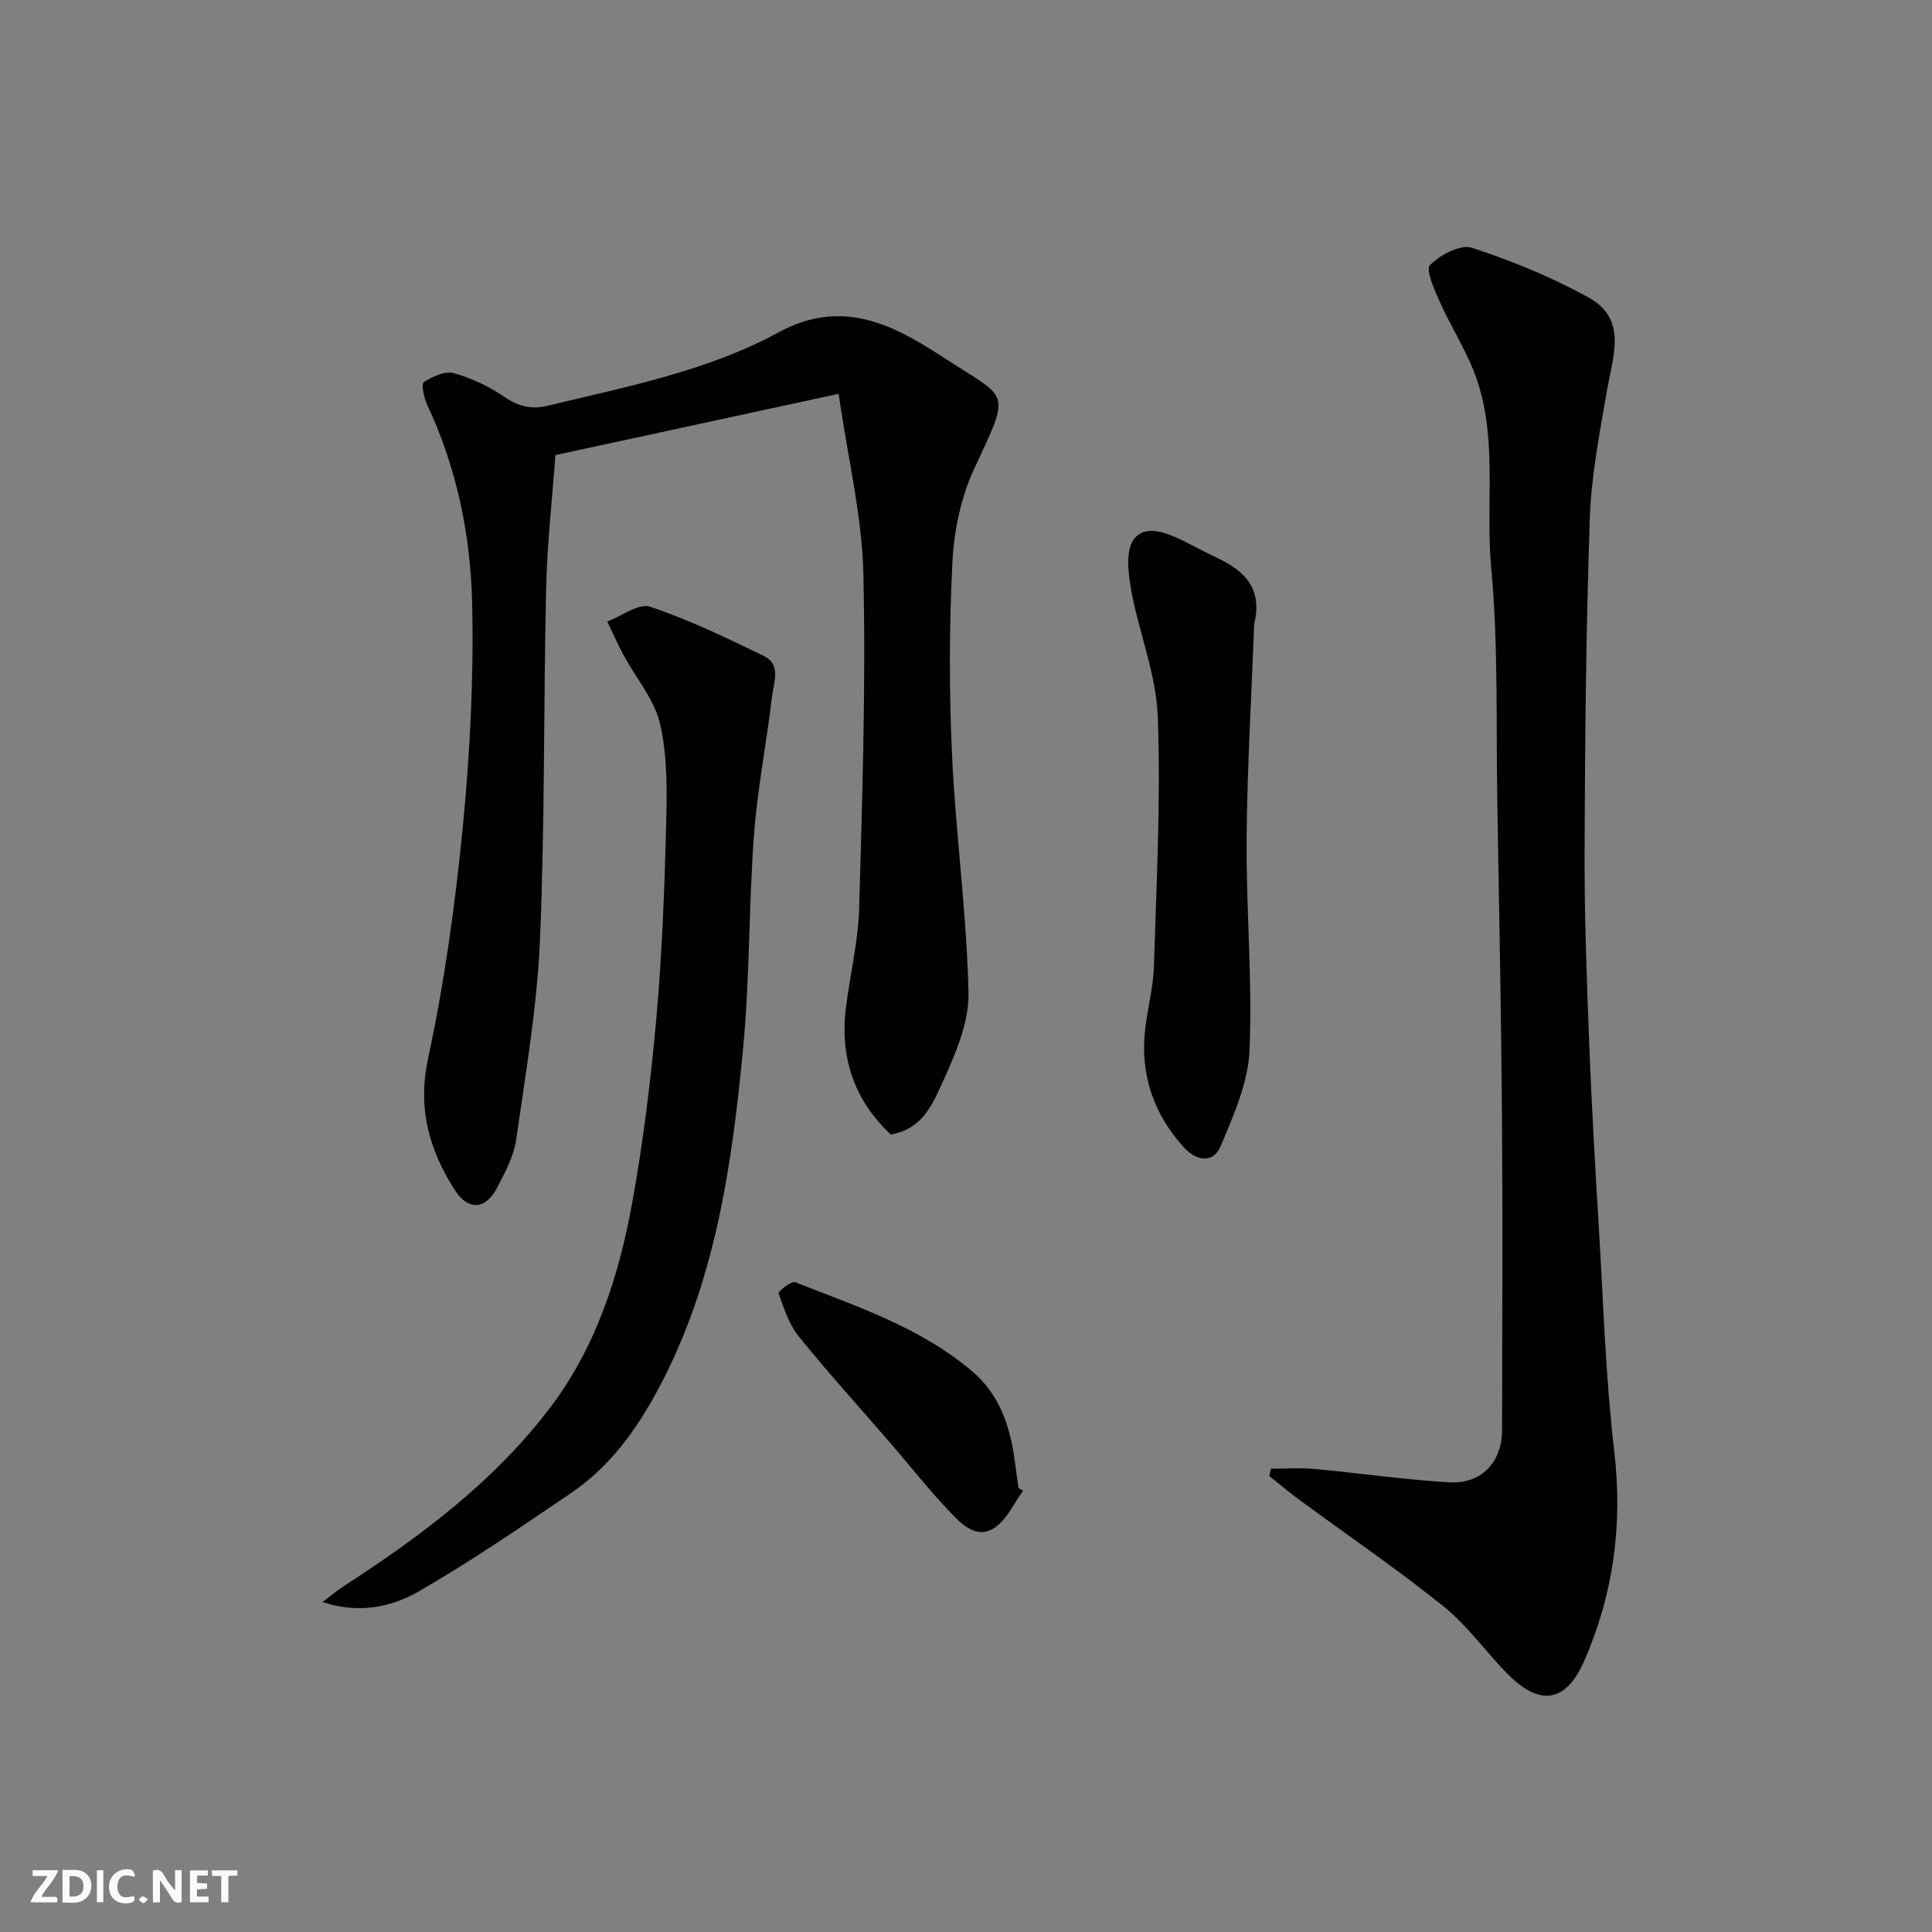 <svg enable-background="new 0 0 400 400" viewBox="0 0 400 400" xmlns="http://www.w3.org/2000/svg"><rect x="0" y="0" width="400" height="400" fill="#808080" stroke="none"/><g fill="#fafafb"><path d="m37.59 393.81c-.92.31-1.52.05-2-.78-.7-1.2-1.52-2.34-2.47-3.78v4.59c-.55.03-.95.05-1.41.07-.03-.37-.06-.64-.06-.91 0-1.91 0-3.81 0-5.7 1.13-.41 1.77-.03 2.29.91.62 1.11 1.38 2.14 2.31 3.19v-4.2h1.35v6.61z"/><path d="m12.94 393.88v-6.75c1.9.19 3.93-.54 5.37 1.29.8 1.01.78 2.88.03 3.97-1.37 1.97-3.4 1.51-5.4 1.49m1.45-1.22c2.04.12 2.92-.58 2.89-2.21-.03-1.51-.98-2.19-2.89-2z"/><path d="m11.81 393.87h-5.49c.68-2.18 2.47-3.48 3.51-5.45h-3.08v-1.21h5.29c-.71 2.13-2.44 3.48-3.47 5.51.86 0 1.63.04 2.39-.01.79-.05 1.14.21.85 1.16"/><path d="m39.33 393.86v-6.61h3.7v1.07h-2.22v1.52c.68.04 1.34.09 2.07.13v1.07c-.72.05-1.38.09-2.1.14v1.48h2.4v1.19h-3.85z"/><path d="m27.71 388.56c-1.15-.3-2.46-.61-3.1.64-.37.73-.41 1.93-.06 2.67.63 1.35 1.99.93 3.17.68.35.94-.01 1.32-.93 1.46-1.62.25-3.05-.27-3.76-1.48-.73-1.24-.6-3.03.31-4.17.88-1.11 2.71-1.7 4-1.16.32.13.44.74.65 1.12-.1.08-.19.16-.28.24"/><path d="m49.15 387.24v1.07c-.59.02-1.17.05-1.87.08v5.44h-1.48v-5.44h-1.85c-.05-.4-.08-.73-.13-1.15z"/><path d="m20.06 387.21h1.33v6.62h-1.33z"/><path d="m30.68 393.25c-.49.38-.8.79-1.05.76-.32-.05-.6-.45-.9-.7.26-.24.51-.64.8-.67.29-.04.62.3 1.15.61"/></g><path d="m184.42 234.88c-7.38-6.91-10.53-15.65-9.31-25.95.82-6.98 2.58-13.91 2.77-20.89.65-23.08 1.4-46.19.87-69.27-.27-11.92-3.18-23.78-5.12-37.23-20.33 4.4-39.23 8.48-58.64 12.68-.67 9.21-1.71 18.36-1.92 27.52-.55 24.25-.24 48.53-1.27 72.76-.59 13.86-2.96 27.66-4.93 41.43-.49 3.43-2.28 6.77-3.92 9.92-2.43 4.69-6.06 4.86-8.85.44-5.26-8.31-7.69-16.78-5.47-27.14 3.39-15.78 5.62-31.89 7.19-47.97 1.49-15.28 2.27-30.72 1.94-46.06-.3-14.2-3.16-28.19-9.3-41.27-.68-1.46-1.29-4.36-.72-4.73 1.78-1.17 4.41-2.37 6.24-1.86 3.7 1.03 7.35 2.79 10.53 4.96 2.9 1.98 5.62 2.58 8.91 1.78 16.29-3.95 32.94-7.12 47.79-15.2 13.09-7.13 23.7-1.61 34.06 5.17 13.65 8.93 14.19 6.41 6.42 23.1-2.74 5.89-4.17 12.79-4.5 19.31-.68 13.29-.69 26.67-.08 39.97.76 16.42 3.05 32.78 3.41 49.19.13 6.14-2.7 12.65-5.34 18.46-2.03 4.49-4.2 9.81-10.76 10.88z" fill="#010100"/><path d="m263.13 304.08c2.97 0 5.96-.23 8.91.04 9.3.86 18.57 2.2 27.89 2.78 6.74.43 11.05-4.14 11.06-10.85.03-21.66.14-43.31-.02-64.97-.17-21.76-.6-43.52-.97-65.27-.28-16.1.23-32.27-1.26-48.26-1.28-13.71 1.64-27.86-3.78-41.12-1.96-4.78-4.76-9.22-6.87-13.95-1.11-2.48-2.97-6.64-2.02-7.6 2.1-2.12 6.29-4.35 8.67-3.58 8.28 2.69 16.47 6.07 24.1 10.26 8.16 4.48 5.11 12.11 3.89 19.16-1.53 8.86-3.28 17.78-3.58 26.73-.78 22.91-1 45.84-1.08 68.77-.05 13.43.46 26.86.98 40.28.48 12.54 1.22 25.07 1.97 37.59.93 15.47 1.39 31 3.19 46.37 1.79 15.27-.16 29.72-6.31 43.61-3.72 8.41-9.1 9.19-15.61 2.66-4.6-4.62-8.42-10.13-13.45-14.17-9.66-7.77-19.95-14.77-29.95-22.13-2.09-1.54-4.07-3.22-6.1-4.84.12-.5.23-1.01.34-1.51z" fill="#010100"/><path d="m66.77 331.68c1.5-1.12 2.94-2.33 4.5-3.35 16.09-10.41 31.39-21.9 42.95-37.32 9.19-12.27 13.92-26.86 16.64-41.82 2.31-12.69 3.88-25.56 5.03-38.41 1.18-13.15 1.67-26.37 2.02-39.57.18-7.08.32-14.39-1.22-21.22-1.15-5.13-5.05-9.63-7.64-14.45-1.2-2.23-2.22-4.57-3.33-6.86 2.99-1.12 6.53-3.85 8.88-3.06 8.09 2.71 15.87 6.46 23.57 10.21 3.64 1.78 2 5.56 1.66 8.44-1.12 9.56-3.02 19.06-3.73 28.64-1.09 14.66-.85 29.43-2.24 44.06-2.34 24.57-5.83 48.97-17.87 71.17-4.43 8.18-9.85 15.57-17.57 20.84-10.36 7.07-20.75 14.15-31.59 20.43-5.78 3.35-12.57 4.78-20.06 2.27z" fill="#010100"/><path d="m259.67 129.2c-.54 14.47-1.45 29.49-1.57 44.52-.12 14.58 1.23 29.2.6 43.75-.29 6.71-3.31 13.47-5.98 19.83-1.54 3.66-5.06 3.08-7.6.27-6.28-6.93-9.09-15.08-8.03-24.42.5-4.38 1.69-8.72 1.82-13.1.52-17.25 1.44-34.53.79-51.74-.33-8.77-3.91-17.38-5.5-26.15-.63-3.47-1.2-8.2.58-10.55 2.36-3.11 6.86-1.31 10.31.41 2.34 1.17 4.65 2.42 7.02 3.54 5.55 2.63 9.35 6.27 7.56 13.64z" fill="#010100"/><path d="m211.82 308.66c-1.93 2.61-3.36 5.95-5.9 7.64-3.8 2.53-6.88-.81-9.29-3.32-4.21-4.38-7.96-9.2-11.94-13.81-6.45-7.48-13.1-14.79-19.31-22.47-2.02-2.5-3.08-5.85-4.19-8.94-.13-.35 2.67-2.6 3.45-2.29 12.86 5.07 26.17 9.42 36.87 18.65 5.27 4.54 7.53 10.88 8.49 17.67.3 2.09.57 4.19.86 6.29.32.2.64.39.96.58z" fill="#010100"/></svg>